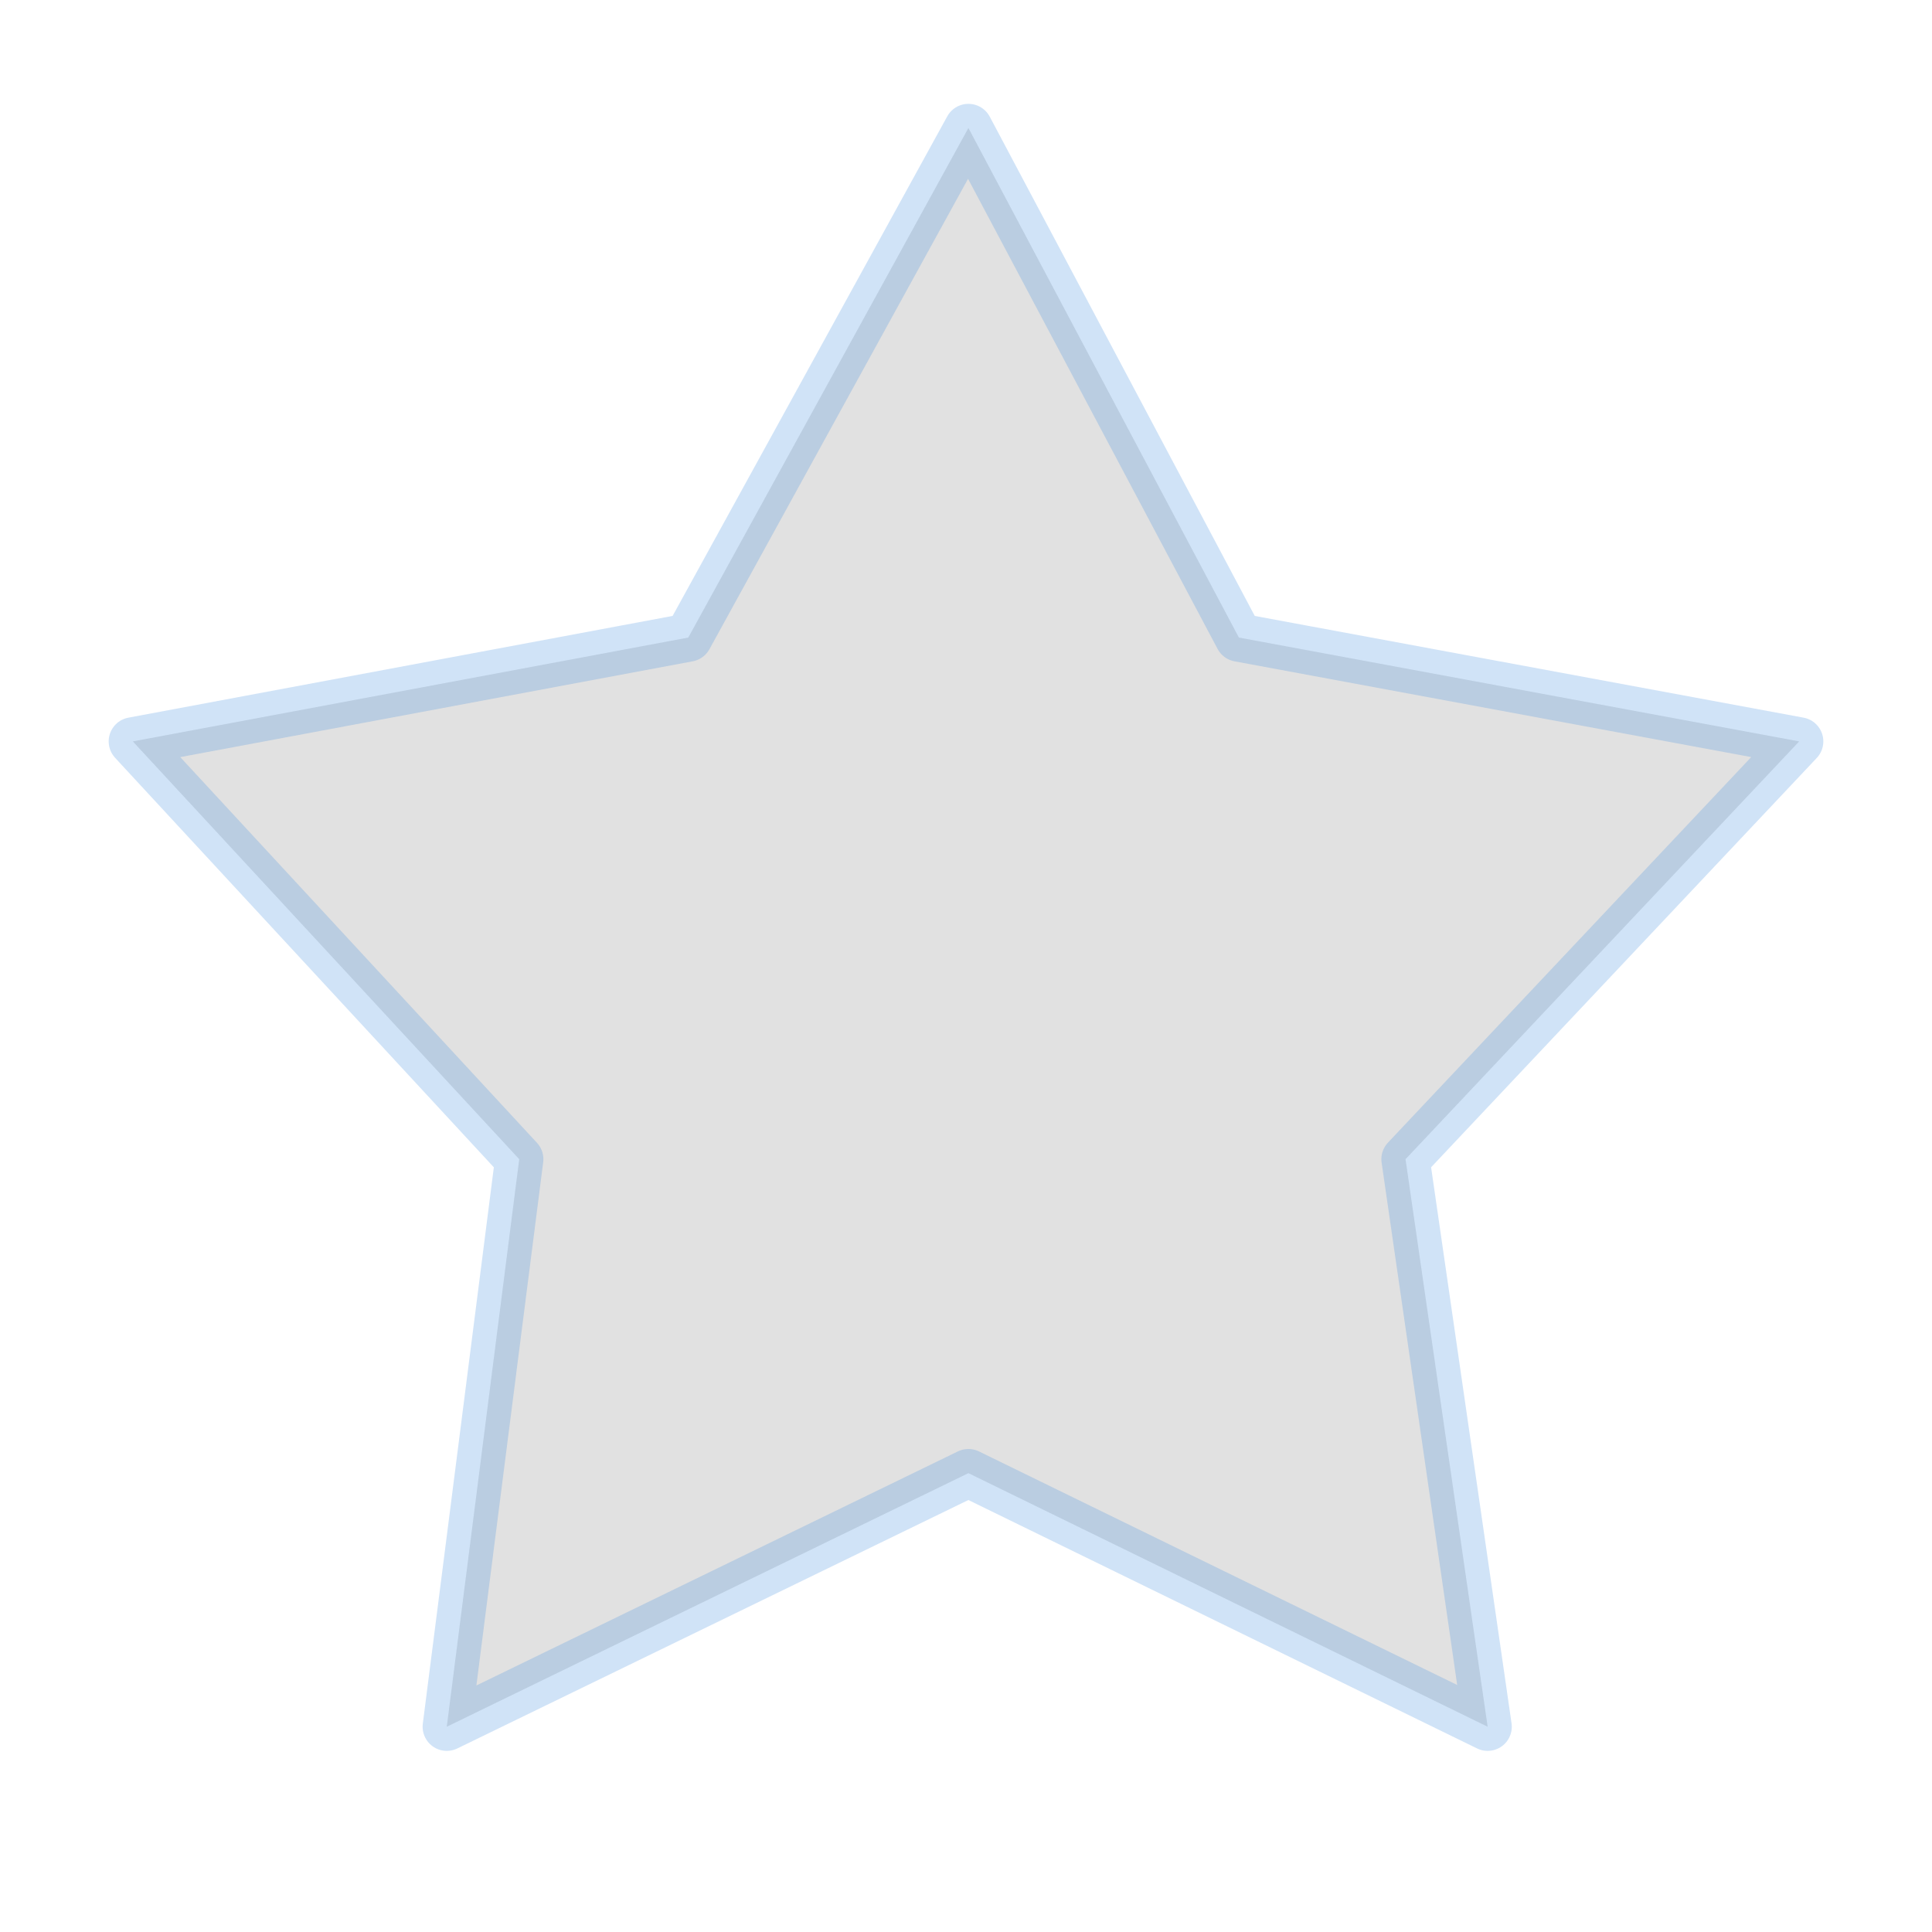 <?xml version="1.0" encoding="utf-8"?><svg id="icoMails" image-rendering="auto" baseProfile="basic" version="1.1" x="0px" y="0px" width="40" height="40" xmlns="http://www.w3.org/2000/svg" xmlns:xlink="http://www.w3.org/1999/xlink"><g id="Iconos-40x40_icoMailsFavOff" overflow="visible"><path fill="#000" fill-opacity=".121" stroke="none" d="M29.1 24L37.25 15.35 25.65 13.2 20.05 2.65 14.25 13.2 2.75 15.35 10.75 24 9.25 35.75 20.05 30.5 30.8 35.75 29.1 24Z"/><path id="Layer1_0_1_STROKES" stroke="#4C93E2" stroke-opacity=".258" stroke-width="1" stroke-linejoin="round" stroke-linecap="round" fill="none" d="M10.75 24L9.25 35.75 20.05 30.5 30.8 35.75 29.1 24 37.25 15.35 25.65 13.2 20.05 2.65 14.25 13.2 2.75 15.35 10.75 24Z"/></g></svg>
